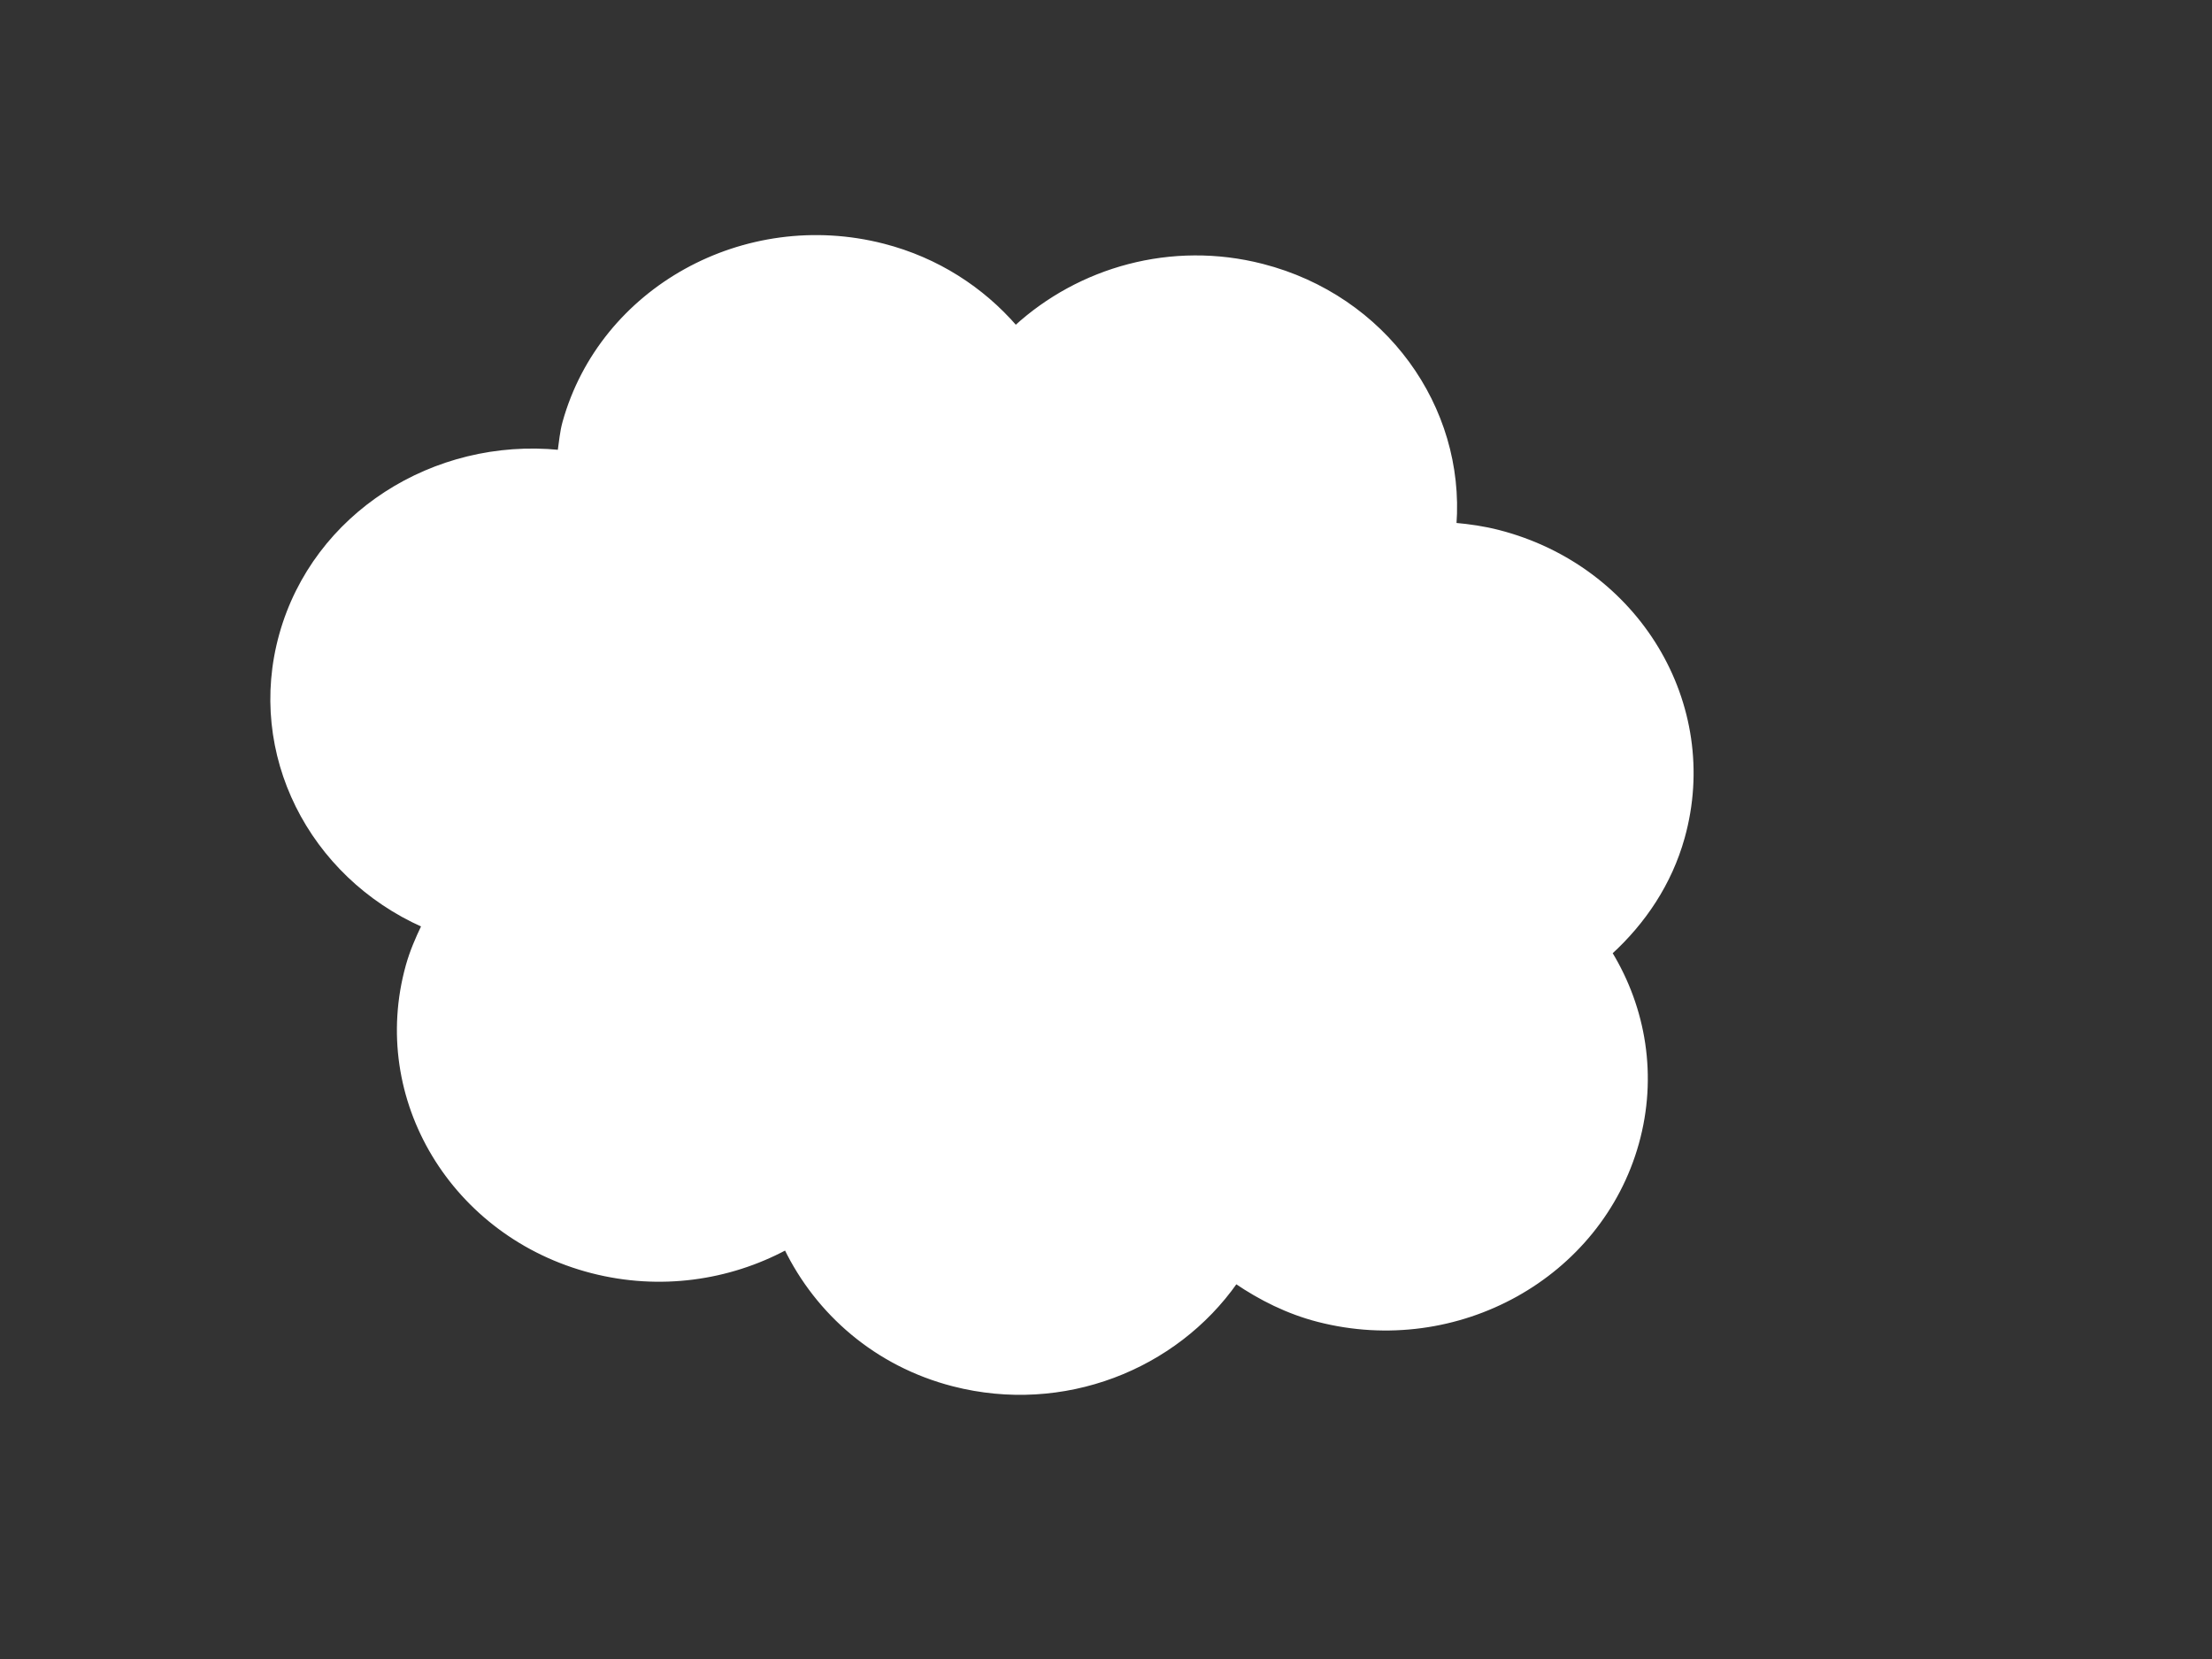 <?xml version="1.0"?><svg width="640" height="480" xmlns="http://www.w3.org/2000/svg">
 <rect width="100%" height="100%" fill="#333333" stroke="none"/>
 <title>yellow cloud</title>
 <g>
  <title>Layer 1</title>
  <g id="layer1">
   <path d="m365.271,76.842c-26.342,-6.772 -53.001,0.978 -71.405,17.814c-9.615,-11.088 -22.635,-19.646 -38.251,-23.66c-40.19,-10.332 -81.593,12.602 -92.362,51.161c-0.791,2.833 -1,5.683 -1.424,8.516c-36.193,-3.61 -70.824,18.129 -80.54,52.918c-9.627,34.471 8.54,69.718 41.192,84.211c-1.775,3.693 -3.43,7.497 -4.564,11.556c-10.769,38.559 13.159,78.196 53.349,88.527c19.685,5.061 39.579,2.089 56.093,-6.733c9.101,18.68 26.07,33.715 48.44,39.465c31.916,8.205 64.303,-4.792 81.788,-29.704c7.083,4.811 14.956,8.79 23.824,11.07c40.19,10.332 81.504,-12.625 92.273,-51.184c5.415,-19.389 2.064,-39.011 -7.711,-55.092c9.674,-8.851 17.247,-20.062 20.958,-33.347c10.769,-38.559 -13.159,-78.196 -53.349,-88.528c-4.231,-1.087 -8.469,-1.7 -12.688,-2.071c2.501,-33.861 -20.182,-65.808 -55.623,-74.919z" id="path4952" stroke-dashoffset="0" stroke-miterlimit="4" stroke-linejoin="round" stroke="#ffffff" fill="#ffffff"/>
  </g>
 </g>
</svg>